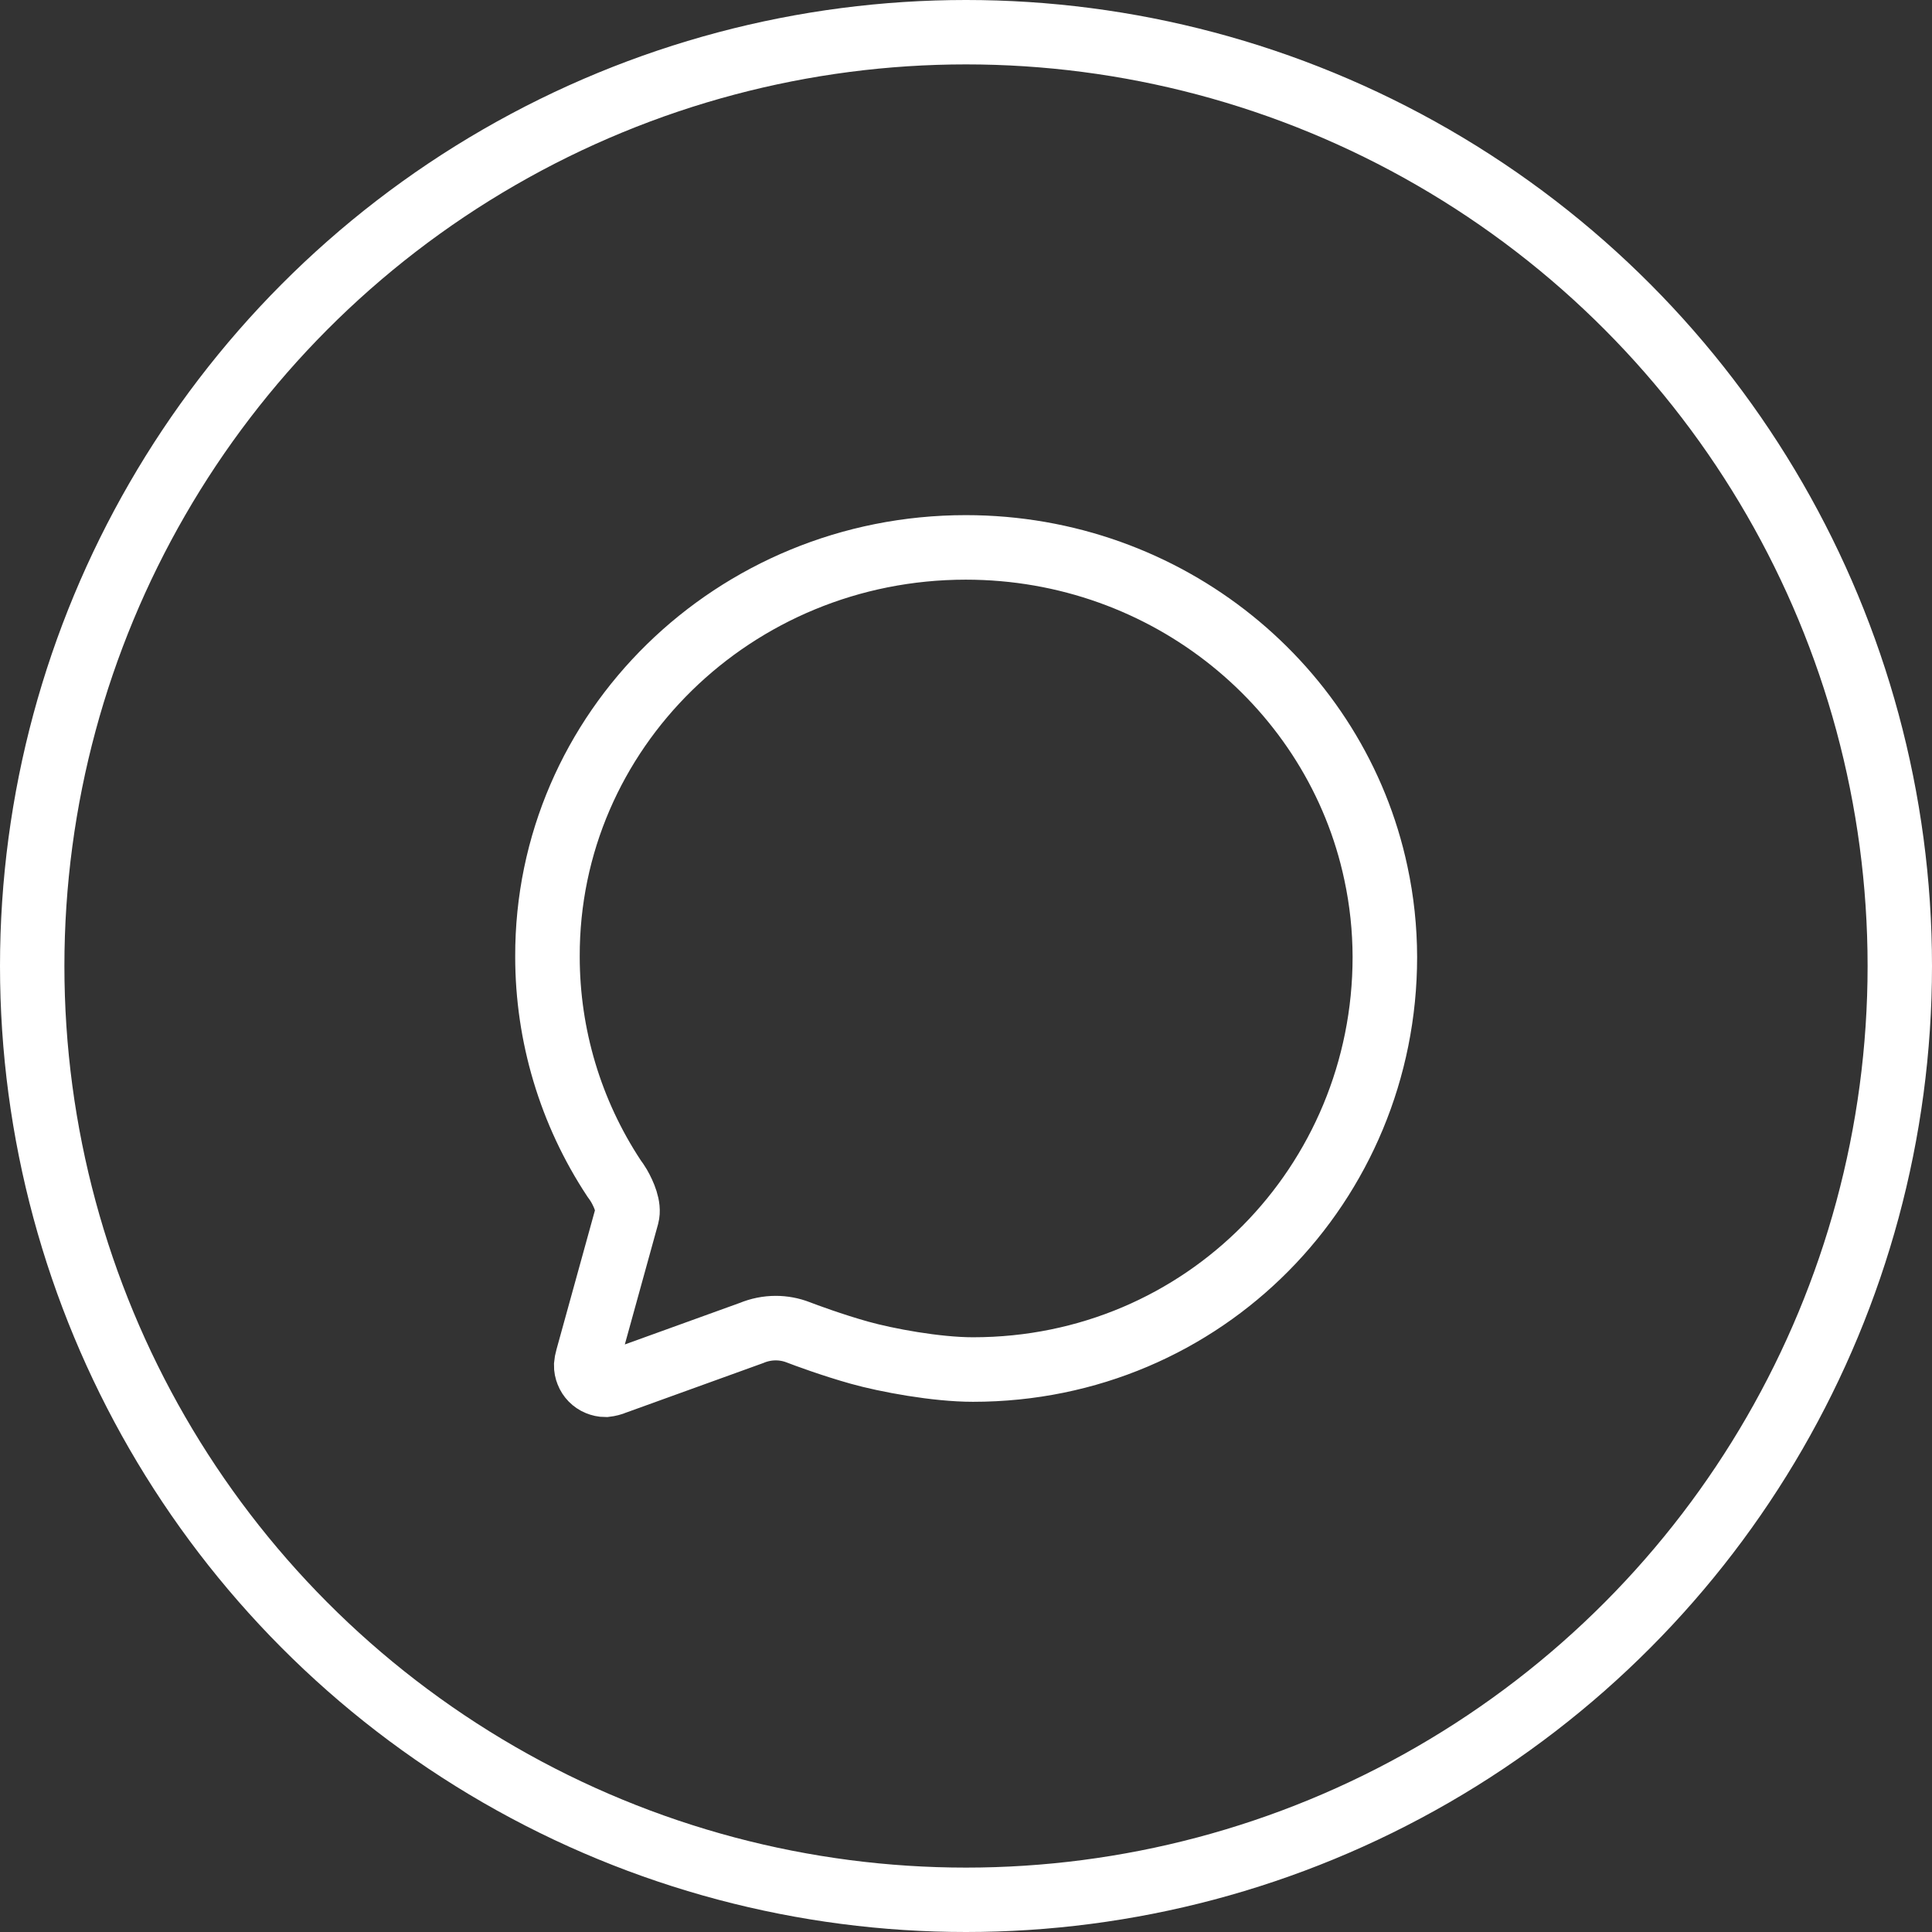 <svg width="30" height="30" viewBox="0 0 30 30" fill="none" xmlns="http://www.w3.org/2000/svg">
<rect x="0" y="0" width="30" height="30" fill="#333333" stroke="none"/>
<circle cx="15" cy="15" r="14.5" stroke="white"/>
<path d="M9.735 18.877C9.772 18.74 9.69 18.55 9.612 18.413C9.587 18.372 9.561 18.332 9.532 18.294C8.859 17.273 8.501 16.078 8.501 14.855C8.49 11.347 11.399 8.5 14.997 8.5C18.134 8.5 20.753 10.673 21.365 13.559C21.457 13.986 21.503 14.423 21.504 14.86C21.504 18.374 18.706 21.266 15.109 21.266C14.537 21.266 13.765 21.122 13.344 21.004C12.923 20.886 12.502 20.73 12.394 20.688C12.283 20.645 12.165 20.623 12.046 20.623C11.916 20.623 11.788 20.649 11.668 20.699L9.548 21.465C9.502 21.485 9.453 21.497 9.402 21.503C9.363 21.503 9.323 21.494 9.287 21.479C9.25 21.464 9.217 21.441 9.189 21.413C9.161 21.384 9.139 21.351 9.125 21.314C9.11 21.277 9.102 21.238 9.103 21.198C9.106 21.163 9.112 21.129 9.122 21.095L9.735 18.877Z" stroke="white" stroke-width="1.002" stroke-miterlimit="10" stroke-linecap="round"/>
</svg>